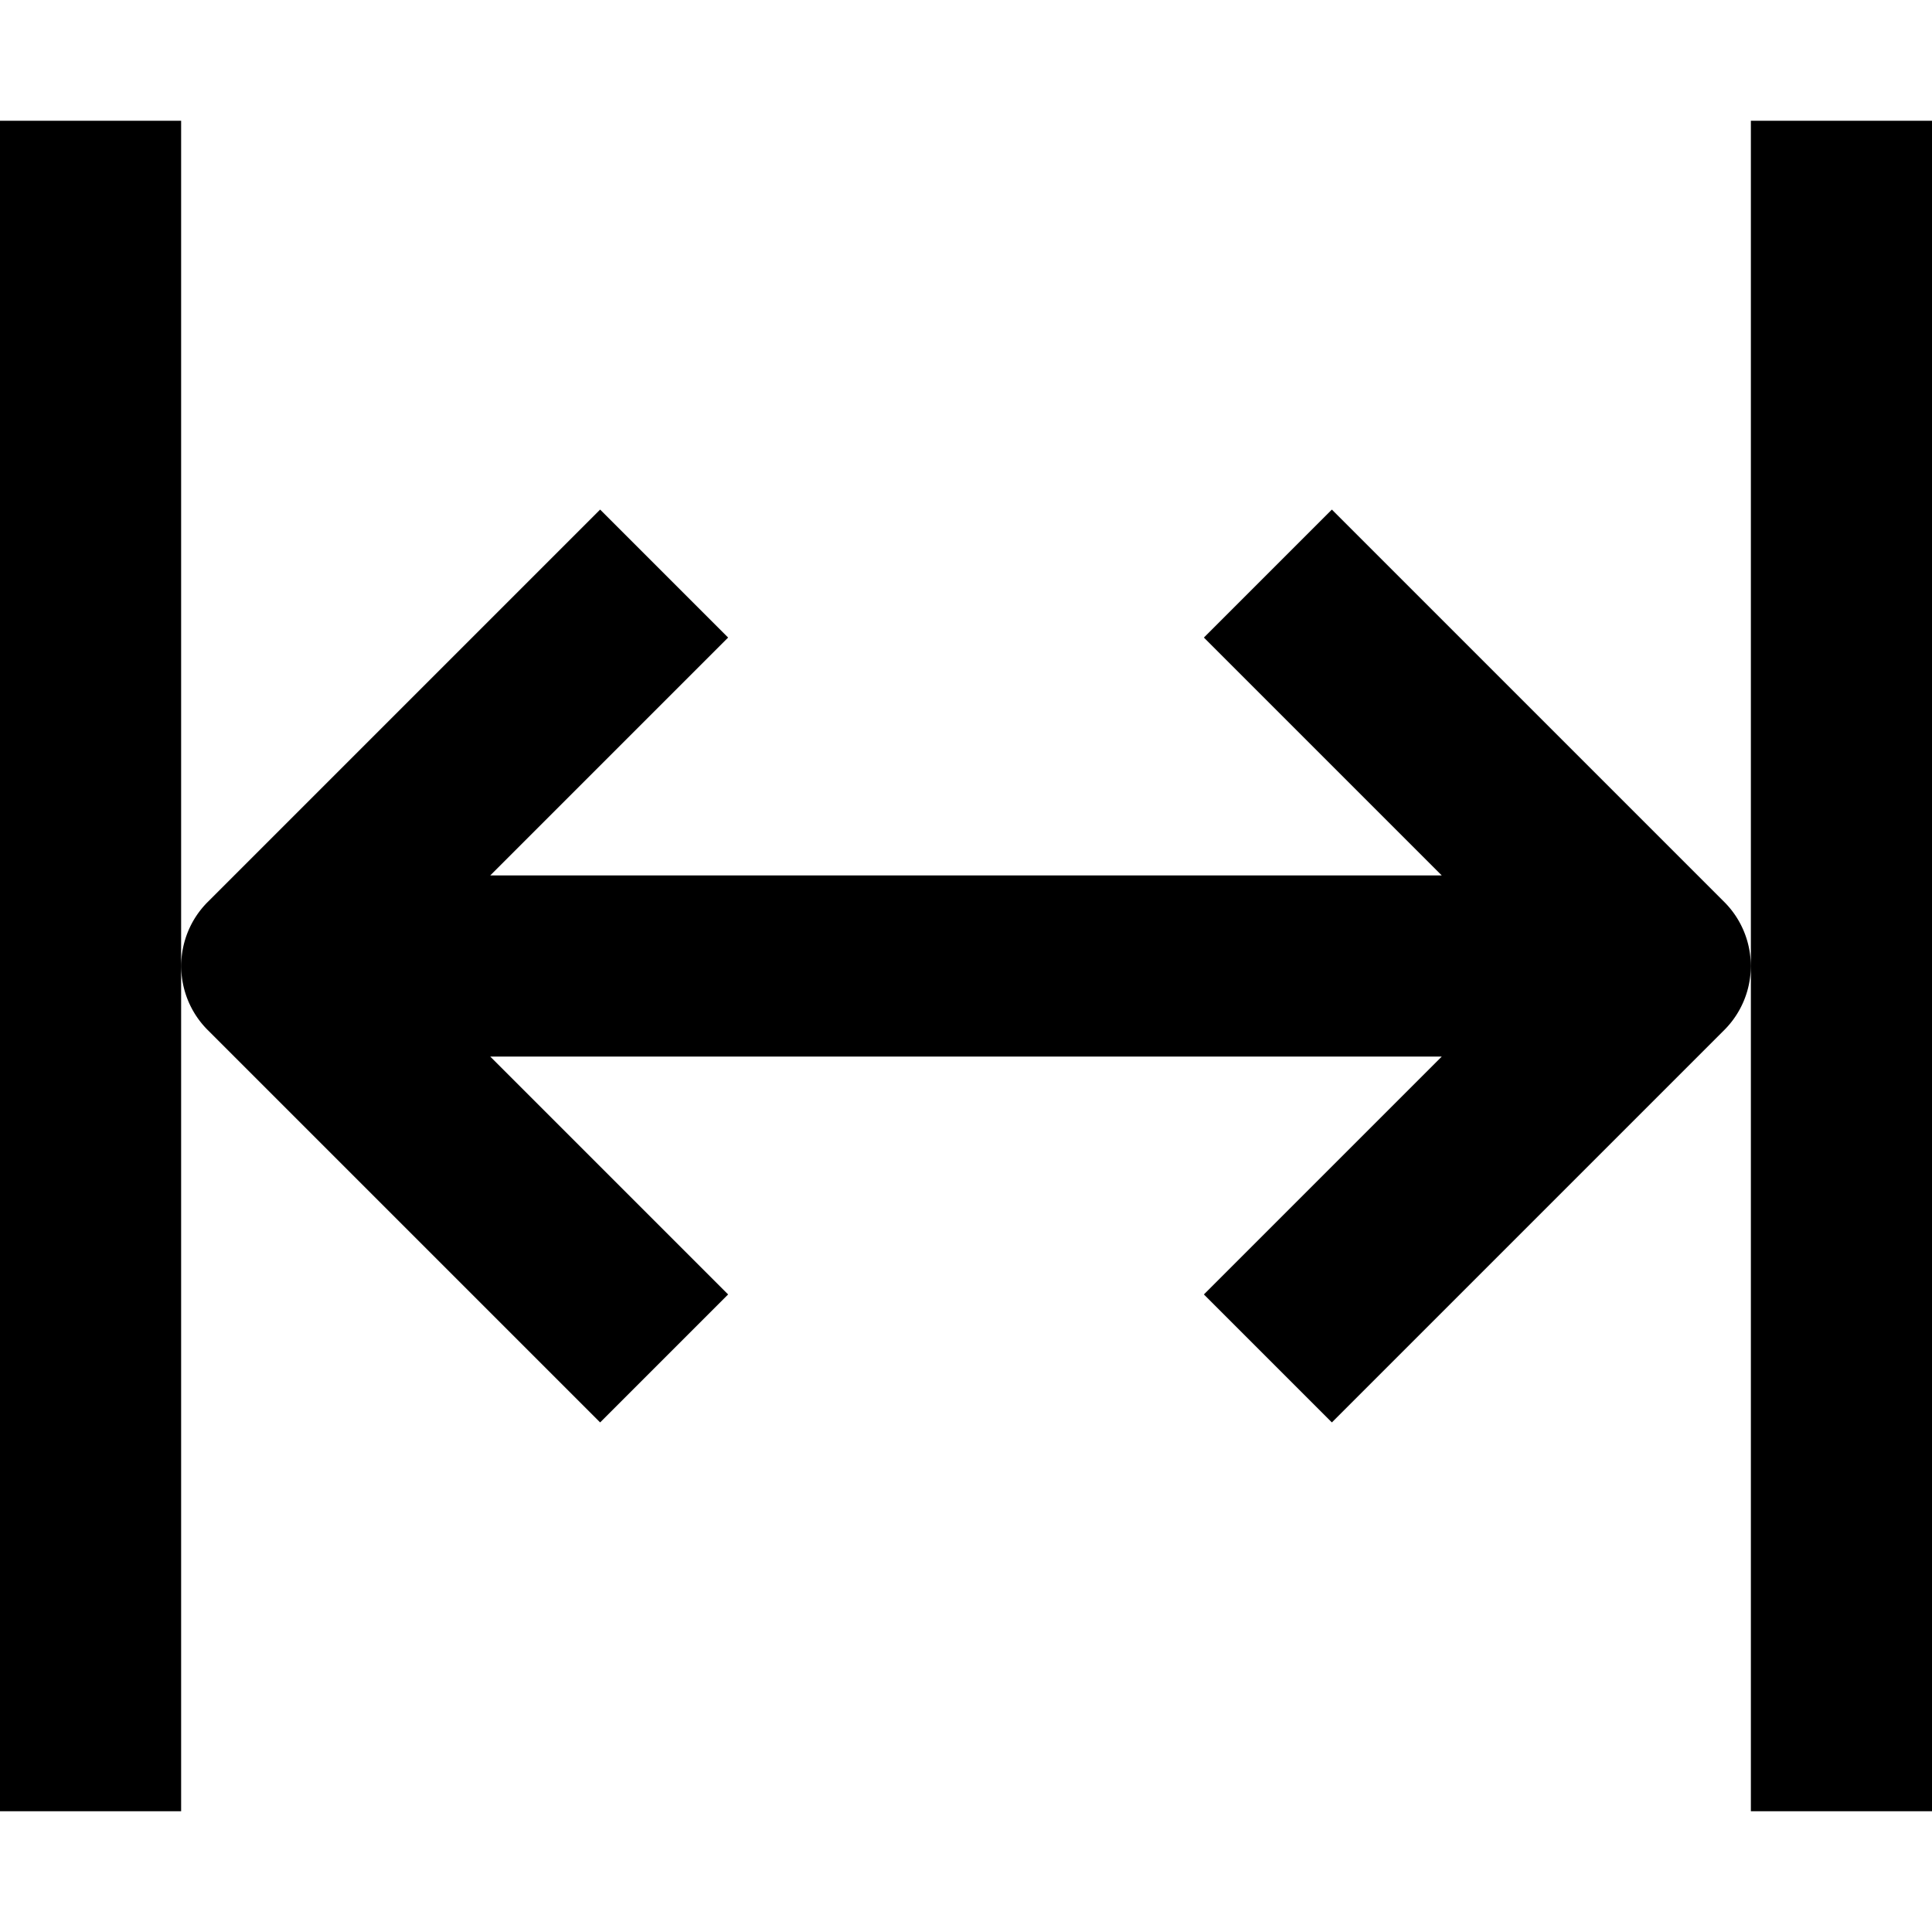 <svg width="16" height="16" fill="none" viewBox="0 0 16 16"><path fill="currentcolor" d="M1.5 1v14H0V1zM16 1v14h-1.5V1zm-1.72 6.47a.75.75 0 0 1 0 1.06l-3.25 3.25-1.06-1.06 1.97-1.97H4.06l1.97 1.97-1.06 1.06-3.25-3.25a.75.75 0 0 1 0-1.06l3.25-3.25 1.06 1.06-1.97 1.97h7.88L9.97 5.28l1.06-1.06z"/></svg>